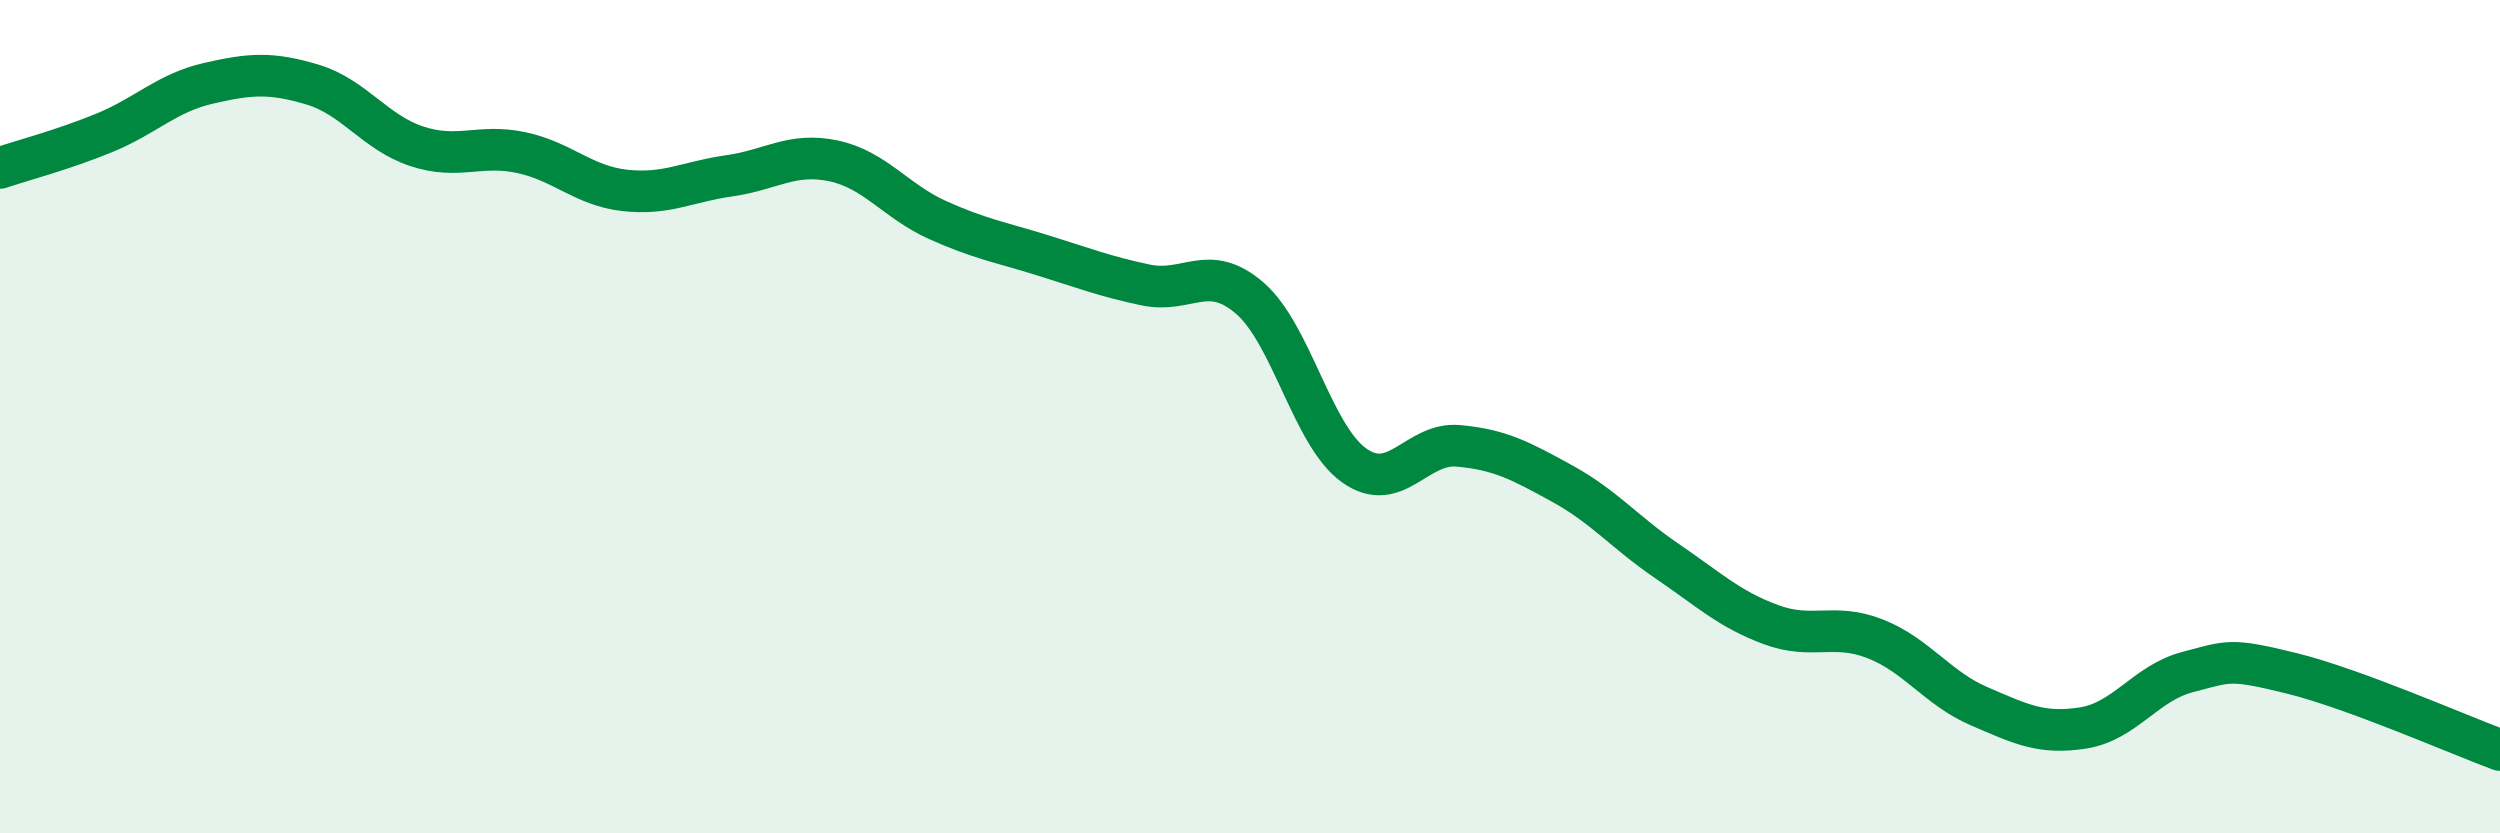 
    <svg width="60" height="20" viewBox="0 0 60 20" xmlns="http://www.w3.org/2000/svg">
      <path
        d="M 0,4.03 C 0.5,3.86 1.5,3.6 2.5,3.19 C 3.5,2.78 4,2.23 5,2 C 6,1.77 6.5,1.73 7.5,2.03 C 8.5,2.33 9,3.18 10,3.51 C 11,3.84 11.5,3.45 12.5,3.66 C 13.5,3.87 14,4.46 15,4.57 C 16,4.68 16.5,4.36 17.5,4.22 C 18.5,4.08 19,3.65 20,3.86 C 21,4.07 21.5,4.83 22.5,5.28 C 23.5,5.73 24,5.81 25,6.12 C 26,6.43 26.5,6.63 27.5,6.84 C 28.5,7.05 29,6.29 30,7.16 C 31,8.03 31.5,10.46 32.5,11.17 C 33.5,11.88 34,10.61 35,10.7 C 36,10.79 36.5,11.06 37.5,11.61 C 38.5,12.16 39,12.78 40,13.46 C 41,14.14 41.5,14.62 42.5,14.99 C 43.5,15.36 44,14.94 45,15.33 C 46,15.72 46.5,16.52 47.5,16.95 C 48.5,17.38 49,17.63 50,17.47 C 51,17.31 51.5,16.39 52.5,16.13 C 53.5,15.87 53.5,15.79 55,16.16 C 56.5,16.53 59,17.63 60,18L60 20L0 20Z"
        fill="#008740"
        opacity="0.1"
        stroke-linecap="round"
        stroke-linejoin="round"
      />
      <path
        d="M 0,4.03 C 0.5,3.86 1.5,3.6 2.5,3.19 C 3.5,2.78 4,2.23 5,2 C 6,1.77 6.5,1.73 7.5,2.03 C 8.5,2.33 9,3.18 10,3.51 C 11,3.84 11.5,3.45 12.5,3.66 C 13.5,3.87 14,4.46 15,4.57 C 16,4.68 16.5,4.36 17.5,4.22 C 18.5,4.08 19,3.65 20,3.86 C 21,4.07 21.5,4.83 22.5,5.28 C 23.5,5.73 24,5.81 25,6.12 C 26,6.43 26.5,6.63 27.5,6.84 C 28.5,7.05 29,6.29 30,7.16 C 31,8.03 31.5,10.46 32.5,11.17 C 33.5,11.88 34,10.61 35,10.7 C 36,10.79 36.5,11.06 37.5,11.61 C 38.5,12.16 39,12.78 40,13.46 C 41,14.14 41.5,14.62 42.5,14.99 C 43.5,15.36 44,14.94 45,15.33 C 46,15.72 46.5,16.52 47.5,16.95 C 48.5,17.38 49,17.63 50,17.47 C 51,17.31 51.5,16.39 52.5,16.13 C 53.5,15.87 53.5,15.79 55,16.16 C 56.5,16.53 59,17.63 60,18"
        stroke="#008740"
        stroke-width="1"
        fill="none"
        stroke-linecap="round"
        stroke-linejoin="round"
      />
    </svg>
  